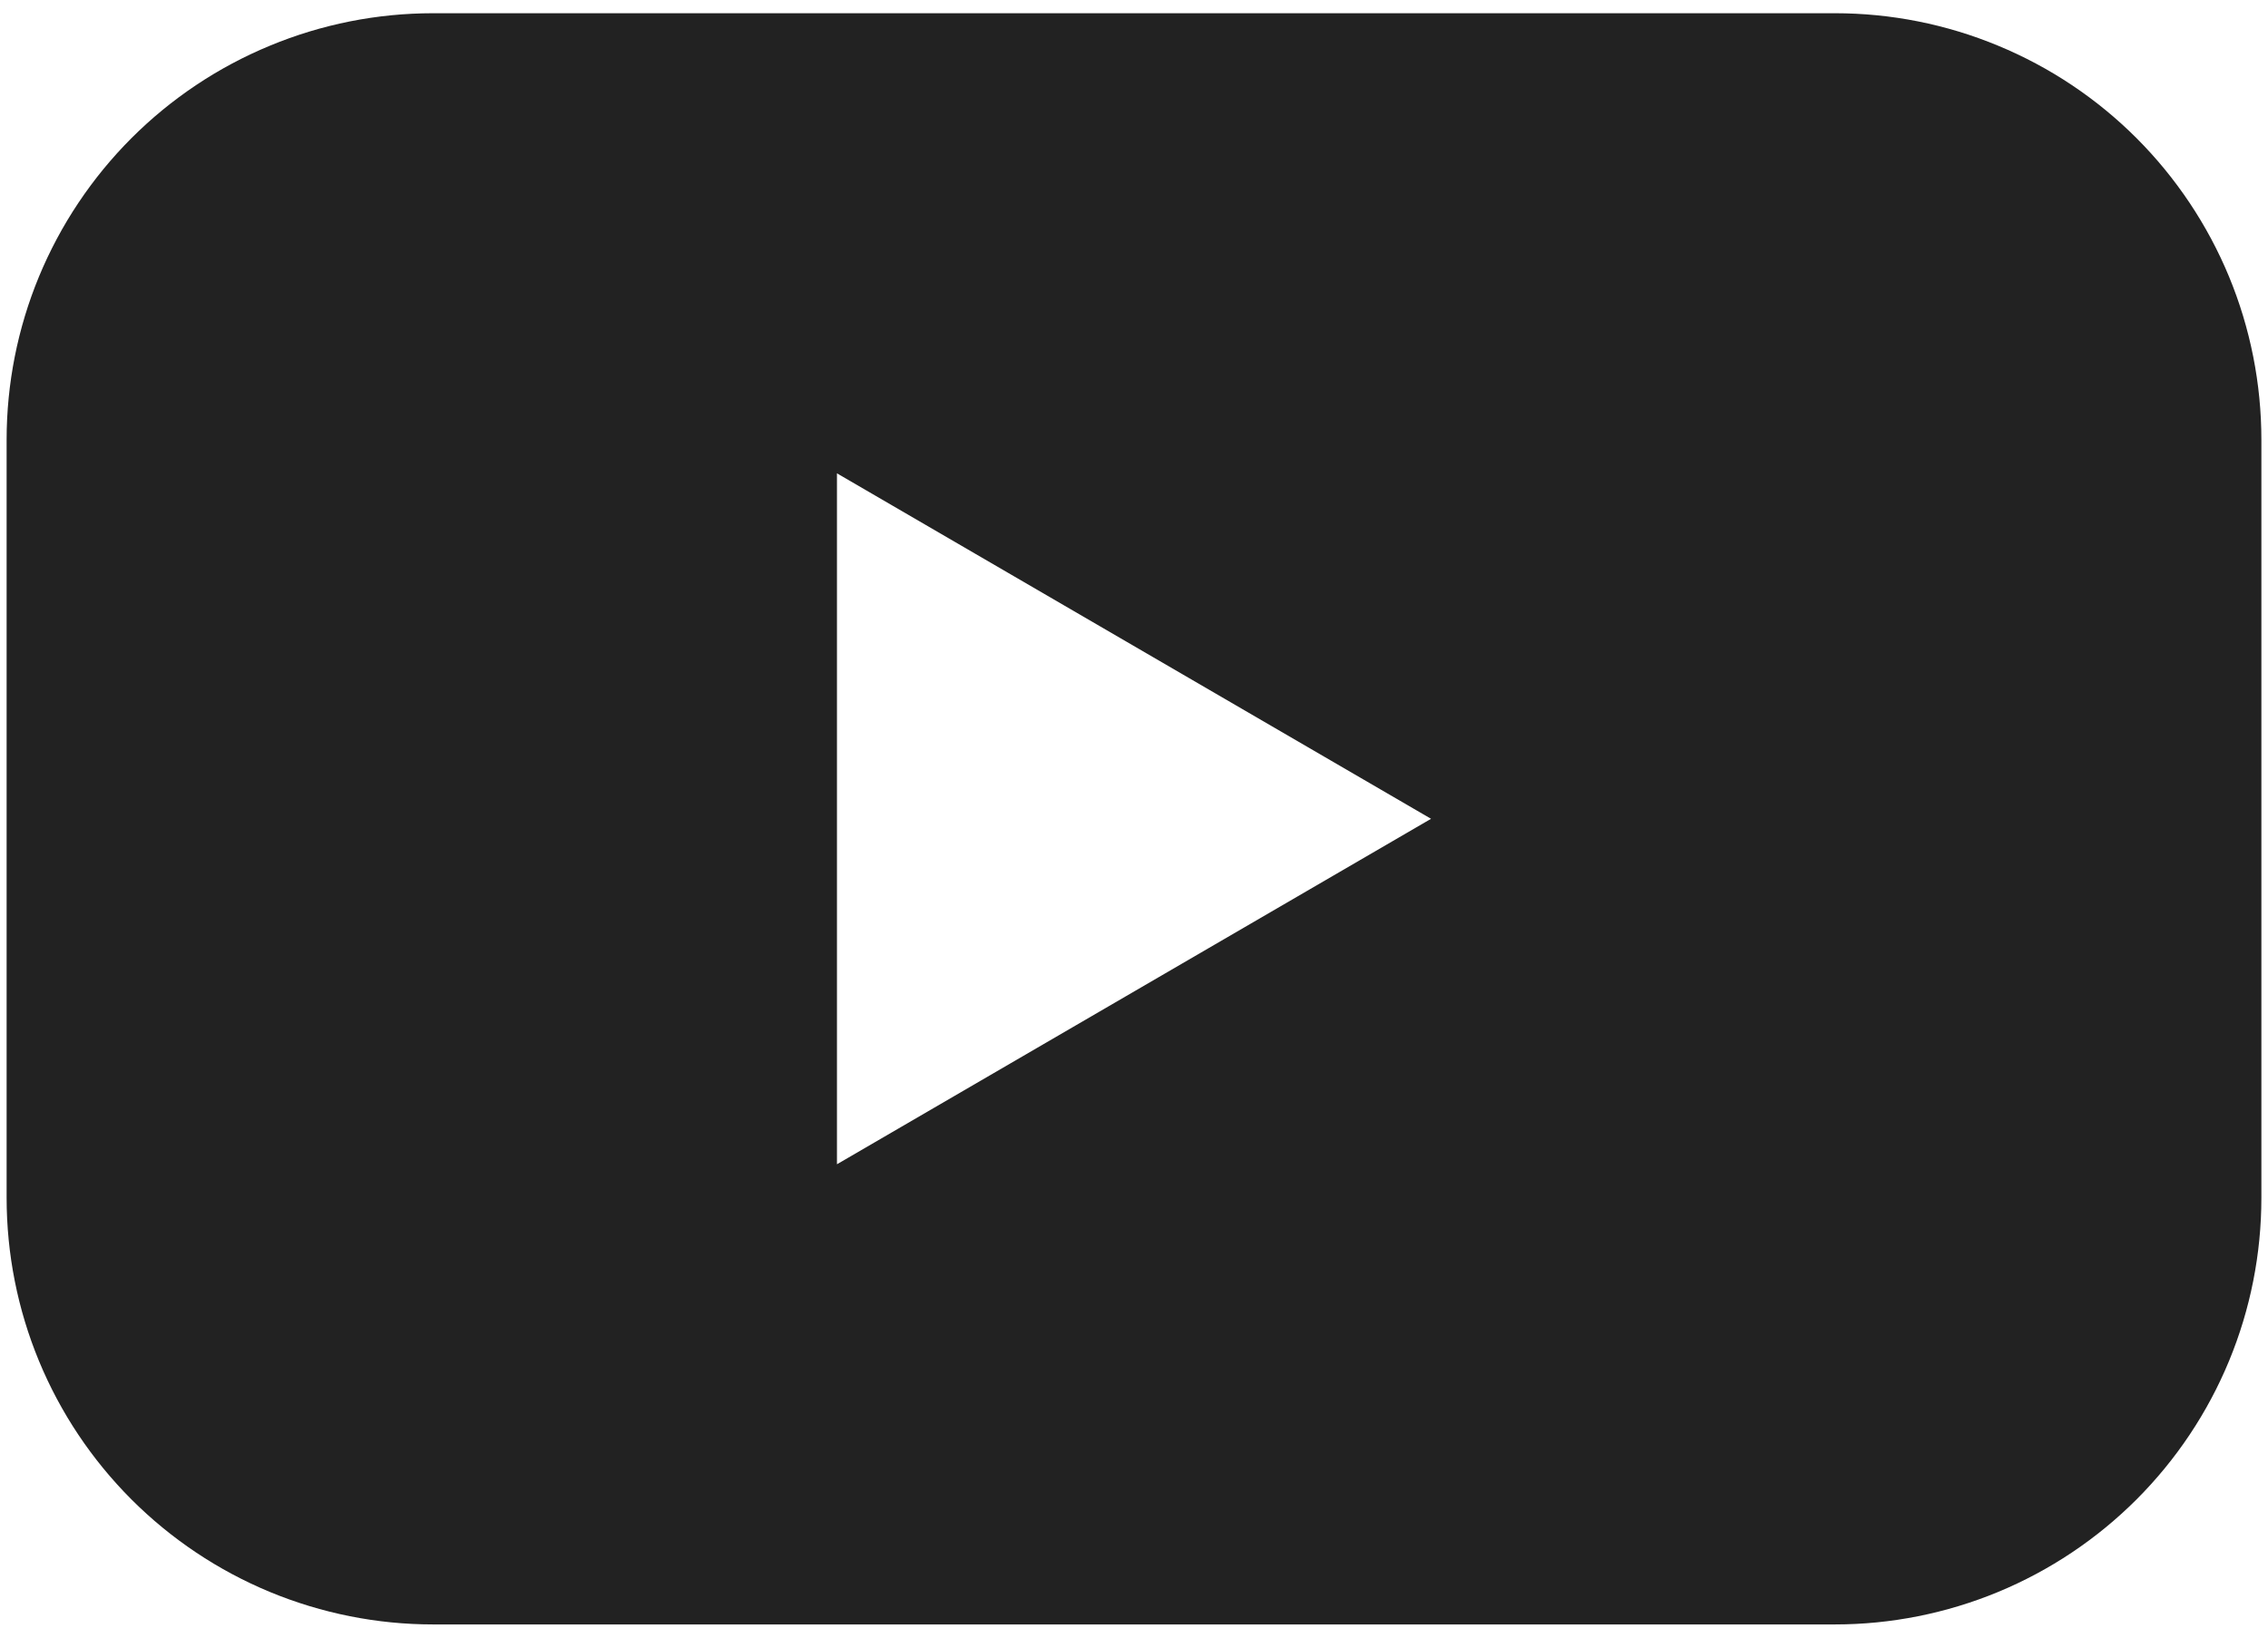 <svg width="36" height="26" viewBox="0 0 36 26" fill="none" xmlns="http://www.w3.org/2000/svg">
<path d="M29.126 0.21H6.874C5.985 0.21 5.104 0.385 4.283 0.726C3.461 1.066 2.715 1.565 2.086 2.194C1.458 2.823 0.959 3.57 0.619 4.391C0.279 5.213 0.105 6.094 0.105 6.983V19.017C0.105 19.907 0.279 20.787 0.619 21.609C0.959 22.431 1.458 23.177 2.086 23.806C2.715 24.435 3.461 24.934 4.283 25.275C5.104 25.615 5.985 25.791 6.874 25.791H29.126C30.015 25.791 30.896 25.615 31.717 25.275C32.539 24.934 33.285 24.435 33.914 23.806C34.542 23.177 35.041 22.431 35.381 21.609C35.721 20.787 35.895 19.907 35.895 19.017V6.983C35.895 6.094 35.721 5.213 35.381 4.391C35.041 3.57 34.542 2.823 33.914 2.194C33.285 1.565 32.539 1.066 31.717 0.726C30.896 0.385 30.015 0.21 29.126 0.21ZM13.285 18.485V7.515L22.715 13L13.285 18.485Z" fill="#222222"/>
</svg>
